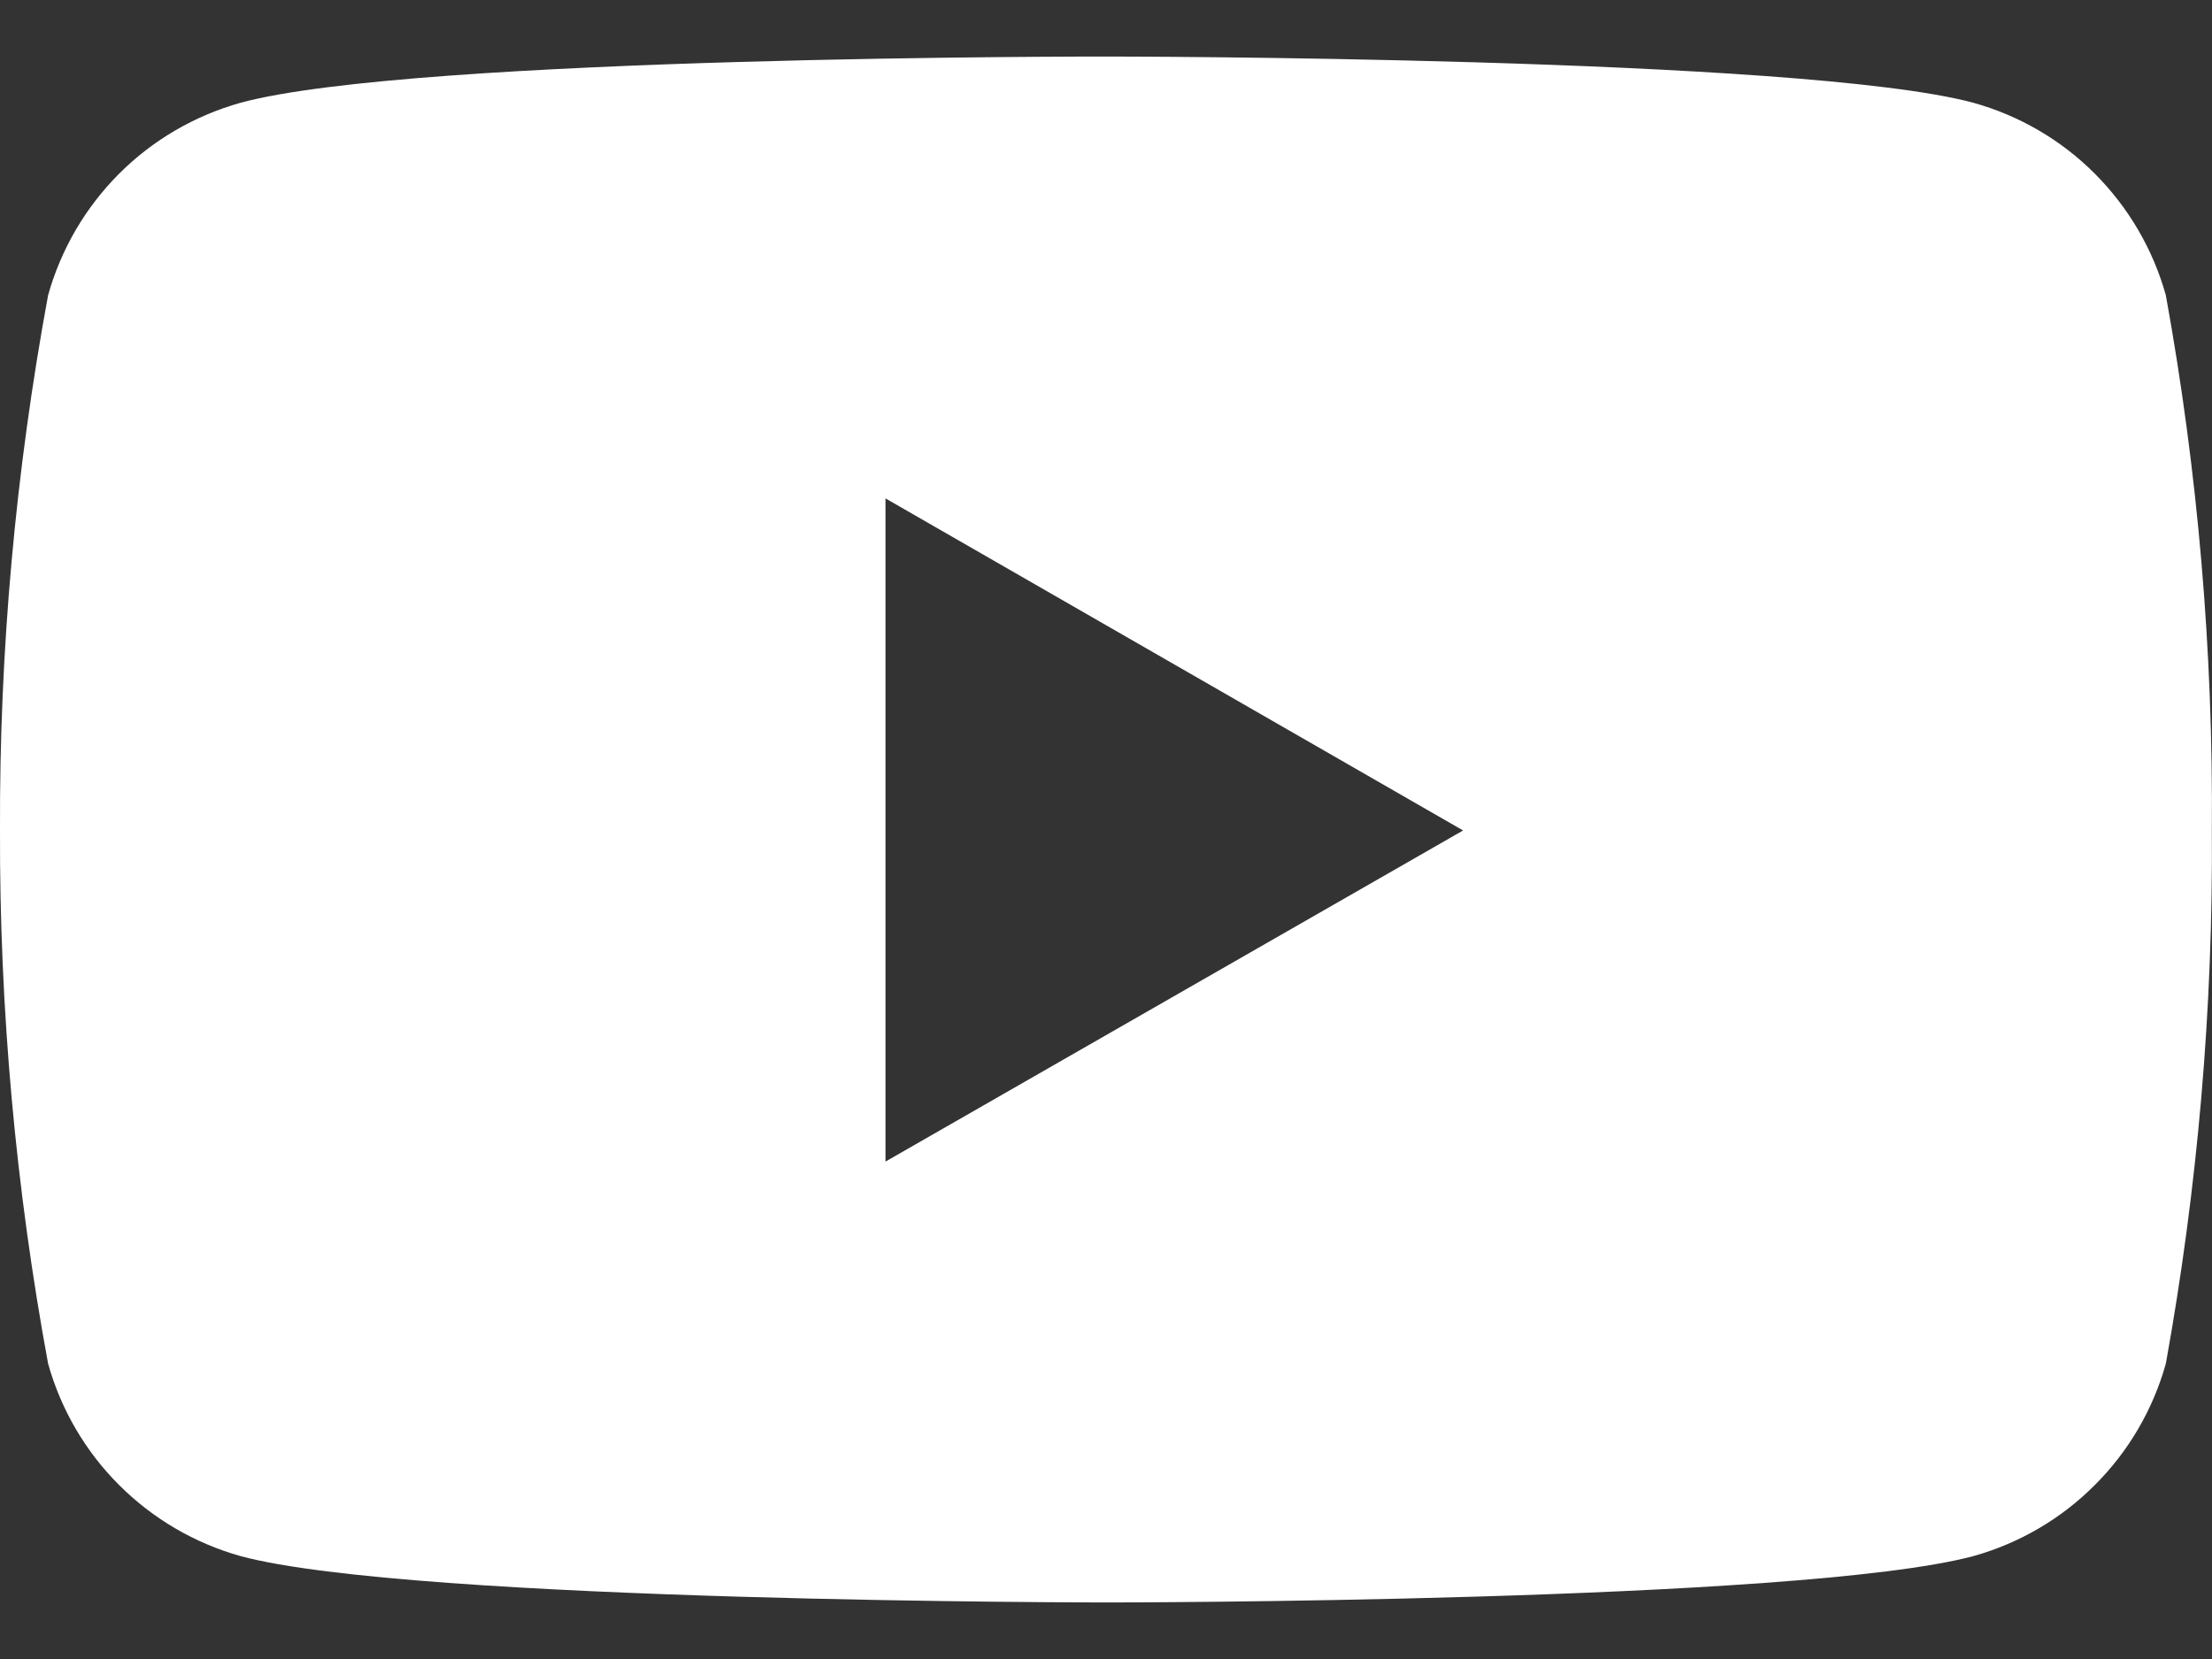 <svg width="16" height="12" viewBox="0 0 16 12" fill="none" xmlns="http://www.w3.org/2000/svg">
<rect x="0" y="0" width="16" height="12" fill="#333333" stroke="none"/>
<path d="M15.666 2.135C15.573 1.803 15.396 1.5 15.152 1.256C14.909 1.012 14.606 0.836 14.273 0.743C13.026 0.409 8.007 0.409 8.007 0.409C8.007 0.409 3.001 0.402 1.741 0.743C1.409 0.836 1.106 1.012 0.862 1.256C0.618 1.5 0.441 1.803 0.348 2.135C0.112 3.412 -0.005 4.708 0 6.007C-0.004 7.3 0.113 8.592 0.348 9.864C0.441 10.196 0.618 10.499 0.862 10.742C1.106 10.986 1.409 11.163 1.741 11.256C2.987 11.591 8.007 11.591 8.007 11.591C8.007 11.591 13.013 11.591 14.273 11.256C14.606 11.163 14.909 10.986 15.152 10.742C15.396 10.499 15.573 10.196 15.666 9.864C15.896 8.591 16.008 7.3 15.999 6.007C16.009 4.709 15.898 3.413 15.666 2.135ZM6.405 8.402V3.605L10.583 6.007L6.405 8.402Z" fill="white"/>
</svg>
